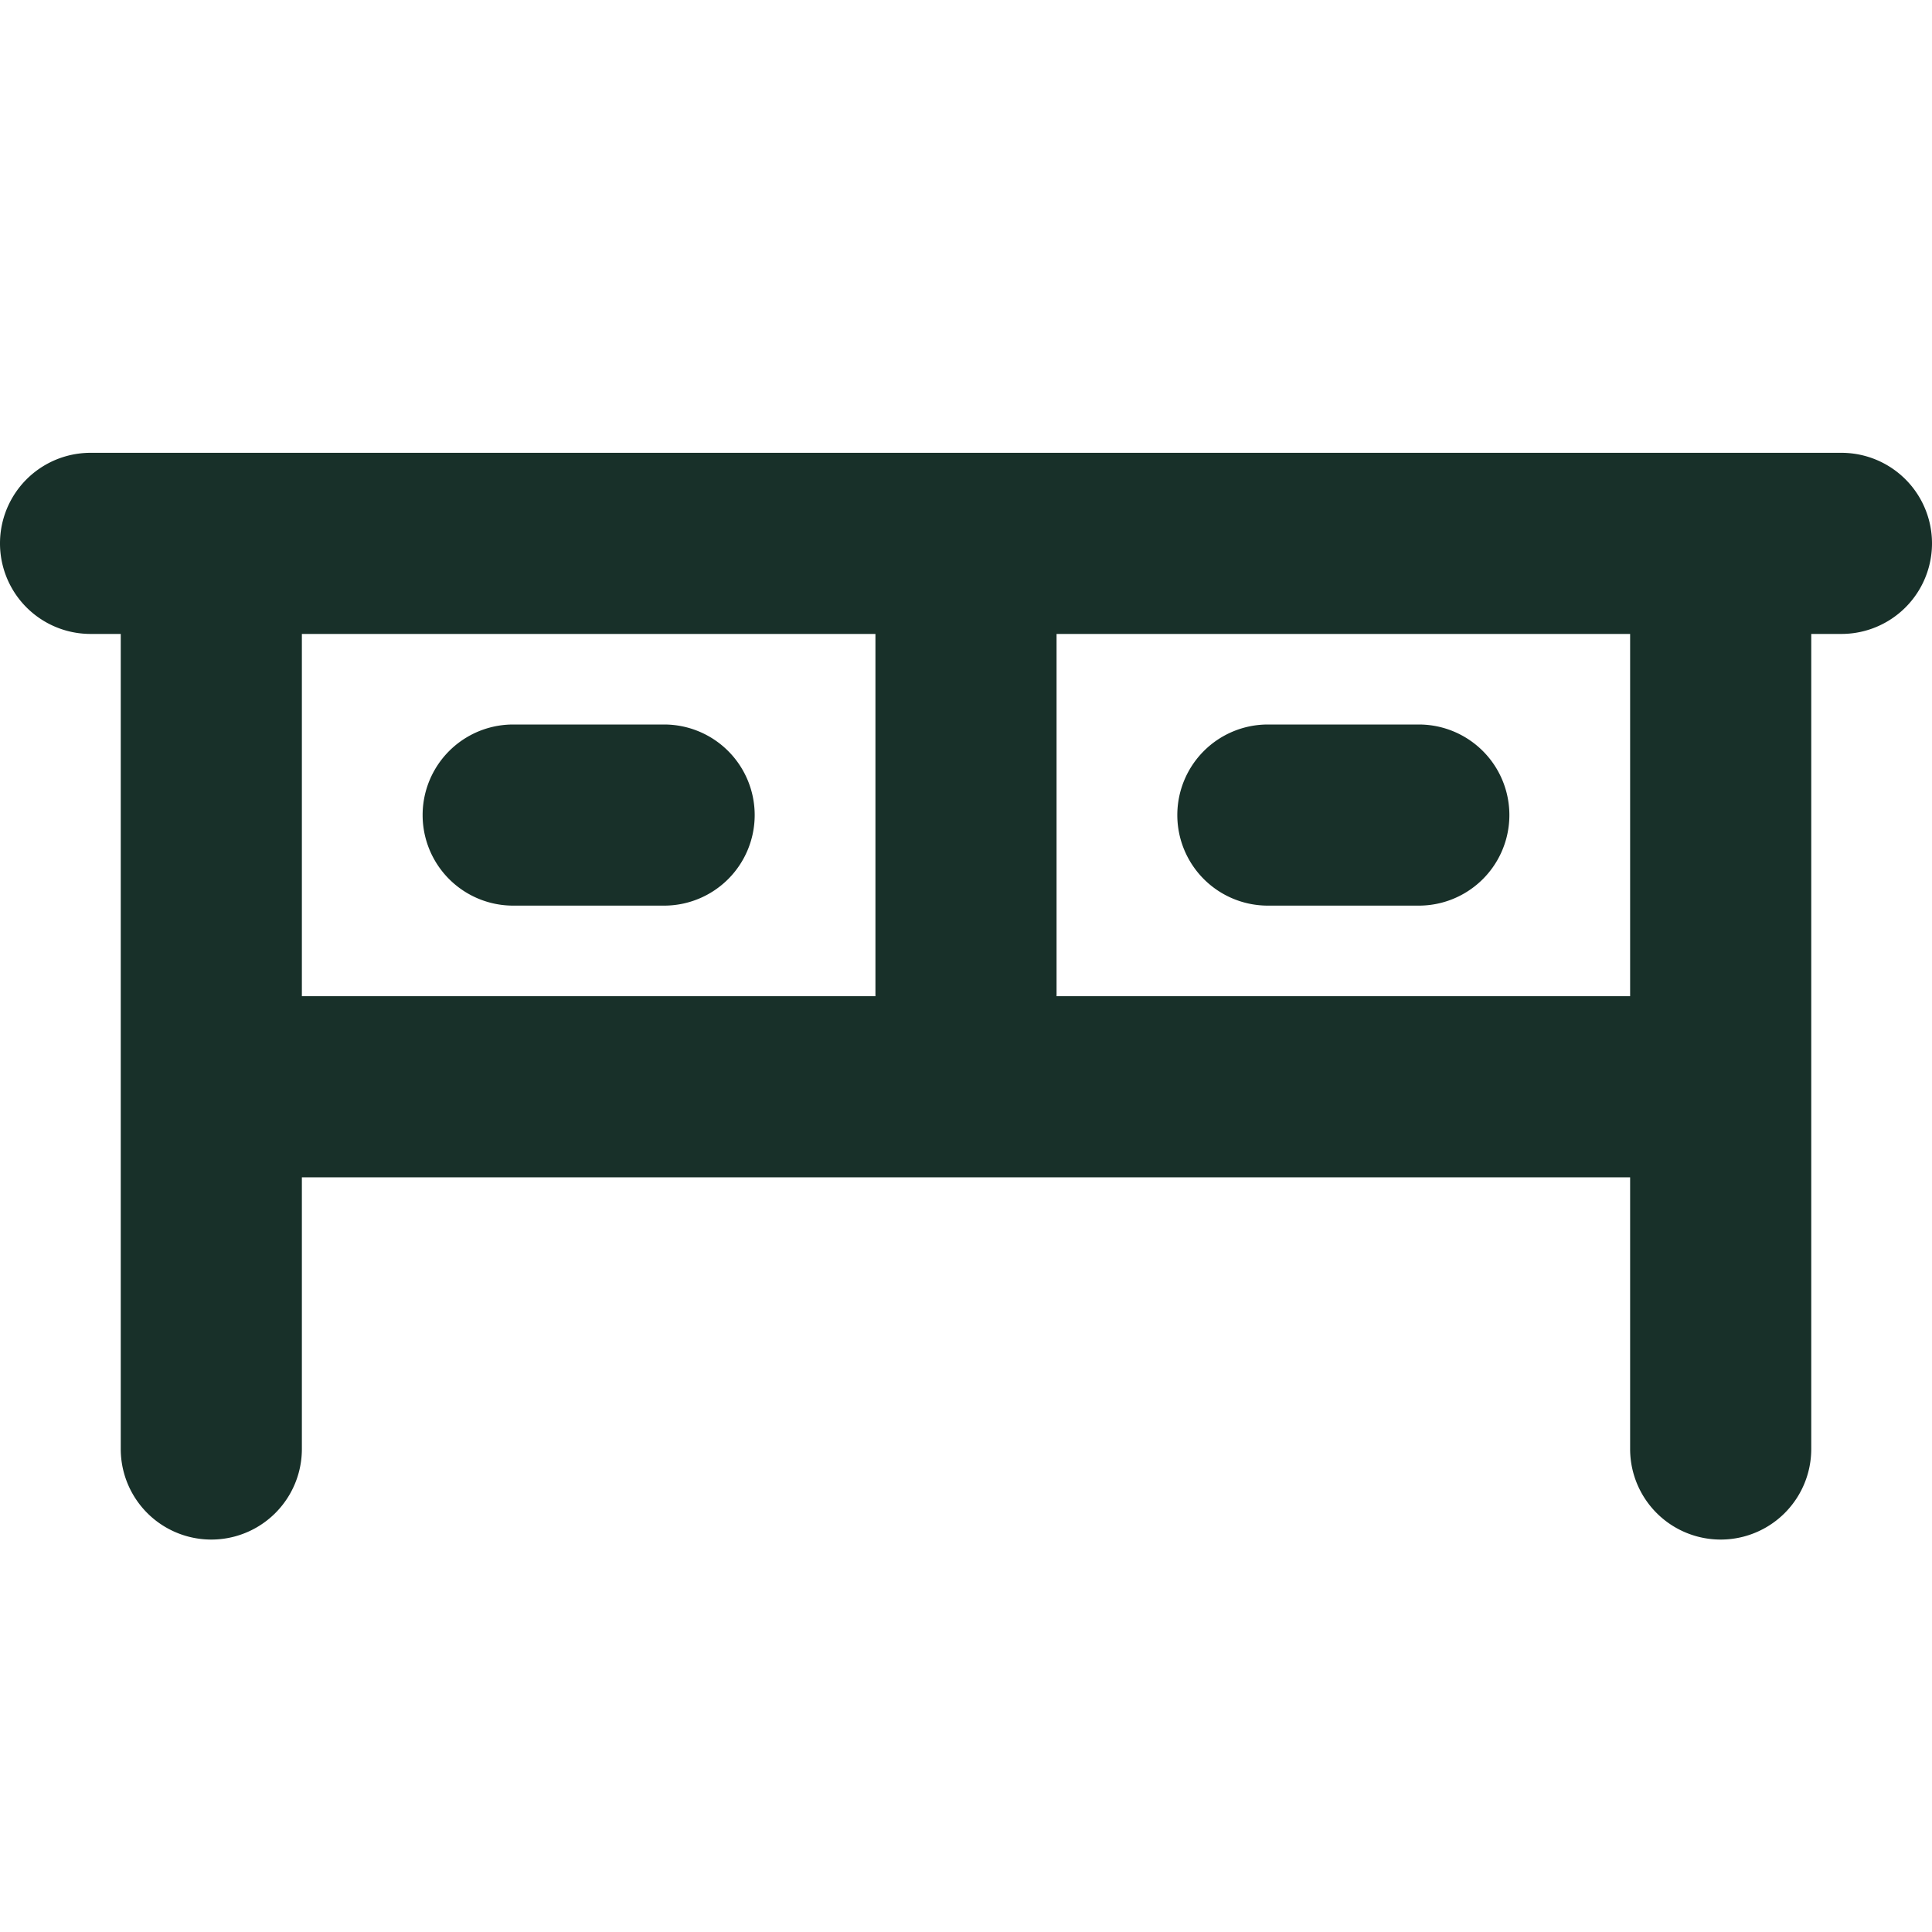 <svg xmlns="http://www.w3.org/2000/svg" width="56" height="56" fill="#183029" viewBox="0 0 256 256"><path d="M244,60H12a12,12,0,0,0,0,24h4V192a12,12,0,0,0,24,0V156H216v36a12,12,0,0,0,24,0V84h4a12,12,0,0,0,0-24ZM40,84h76v48H40Zm176,48H140V84h76ZM100,108a12,12,0,0,1-12,12H68a12,12,0,0,1,0-24H88A12,12,0,0,1,100,108Zm56,0a12,12,0,0,1,12-12h20a12,12,0,0,1,0,24H168A12,12,0,0,1,156,108Z"></path></svg>